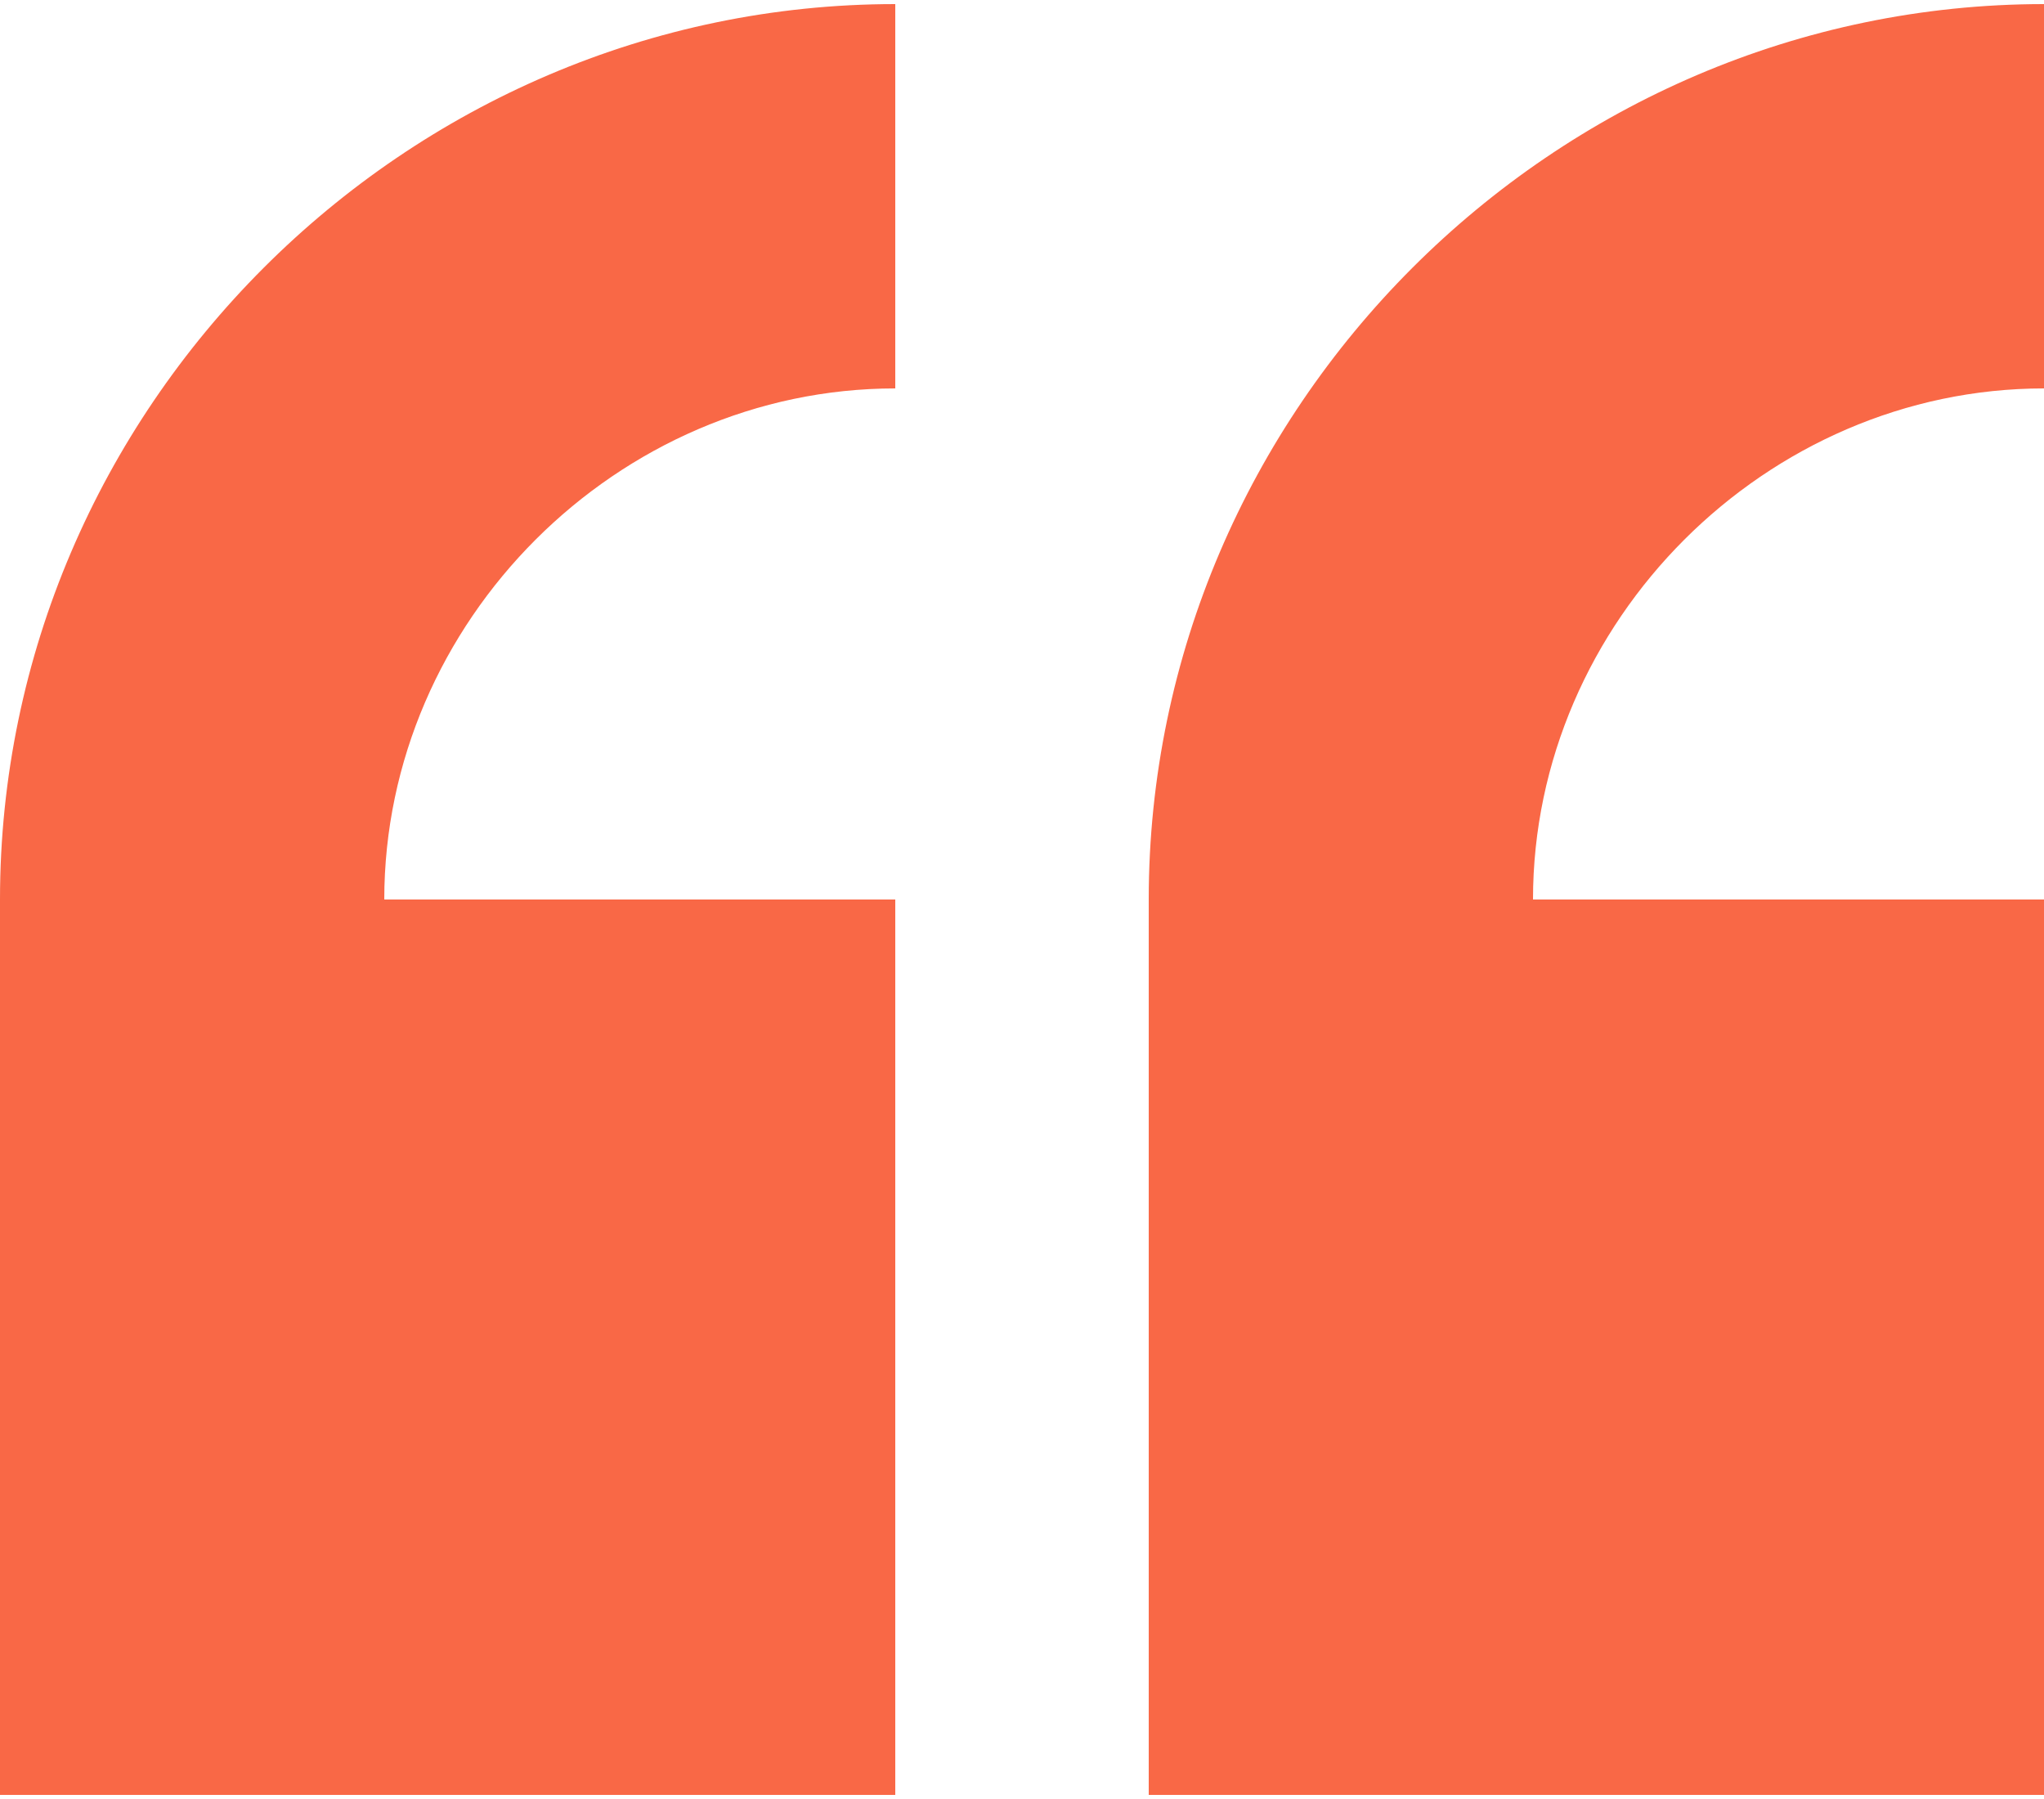 <?xml version="1.0" encoding="utf-8"?>
<!-- Generator: Adobe Illustrator 21.0.0, SVG Export Plug-In . SVG Version: 6.00 Build 0)  -->
<svg version="1.1" id="Layer_1" xmlns="http://www.w3.org/2000/svg" xmlns:xlink="http://www.w3.org/1999/xlink" x="0px" y="0px"
	 width="50px" height="44px" viewBox="0 0 50 44" style="enable-background:new 0 0 50 44;" xml:space="preserve">
<style type="text/css">
	.st0{fill:#F96846;}
</style>
<path class="st0" d="M21.9,0.1C9.9,0.1,0,10,0,22v21.9h21.9V22H9.4c0-6.8,5.7-12.5,12.5-12.5V0.1z M50,0.1C38,0.1,28.1,10,28.1,22
	v21.9H50V22H37.5c0-6.8,5.7-12.5,12.5-12.5V0.1z"/>
</svg>
